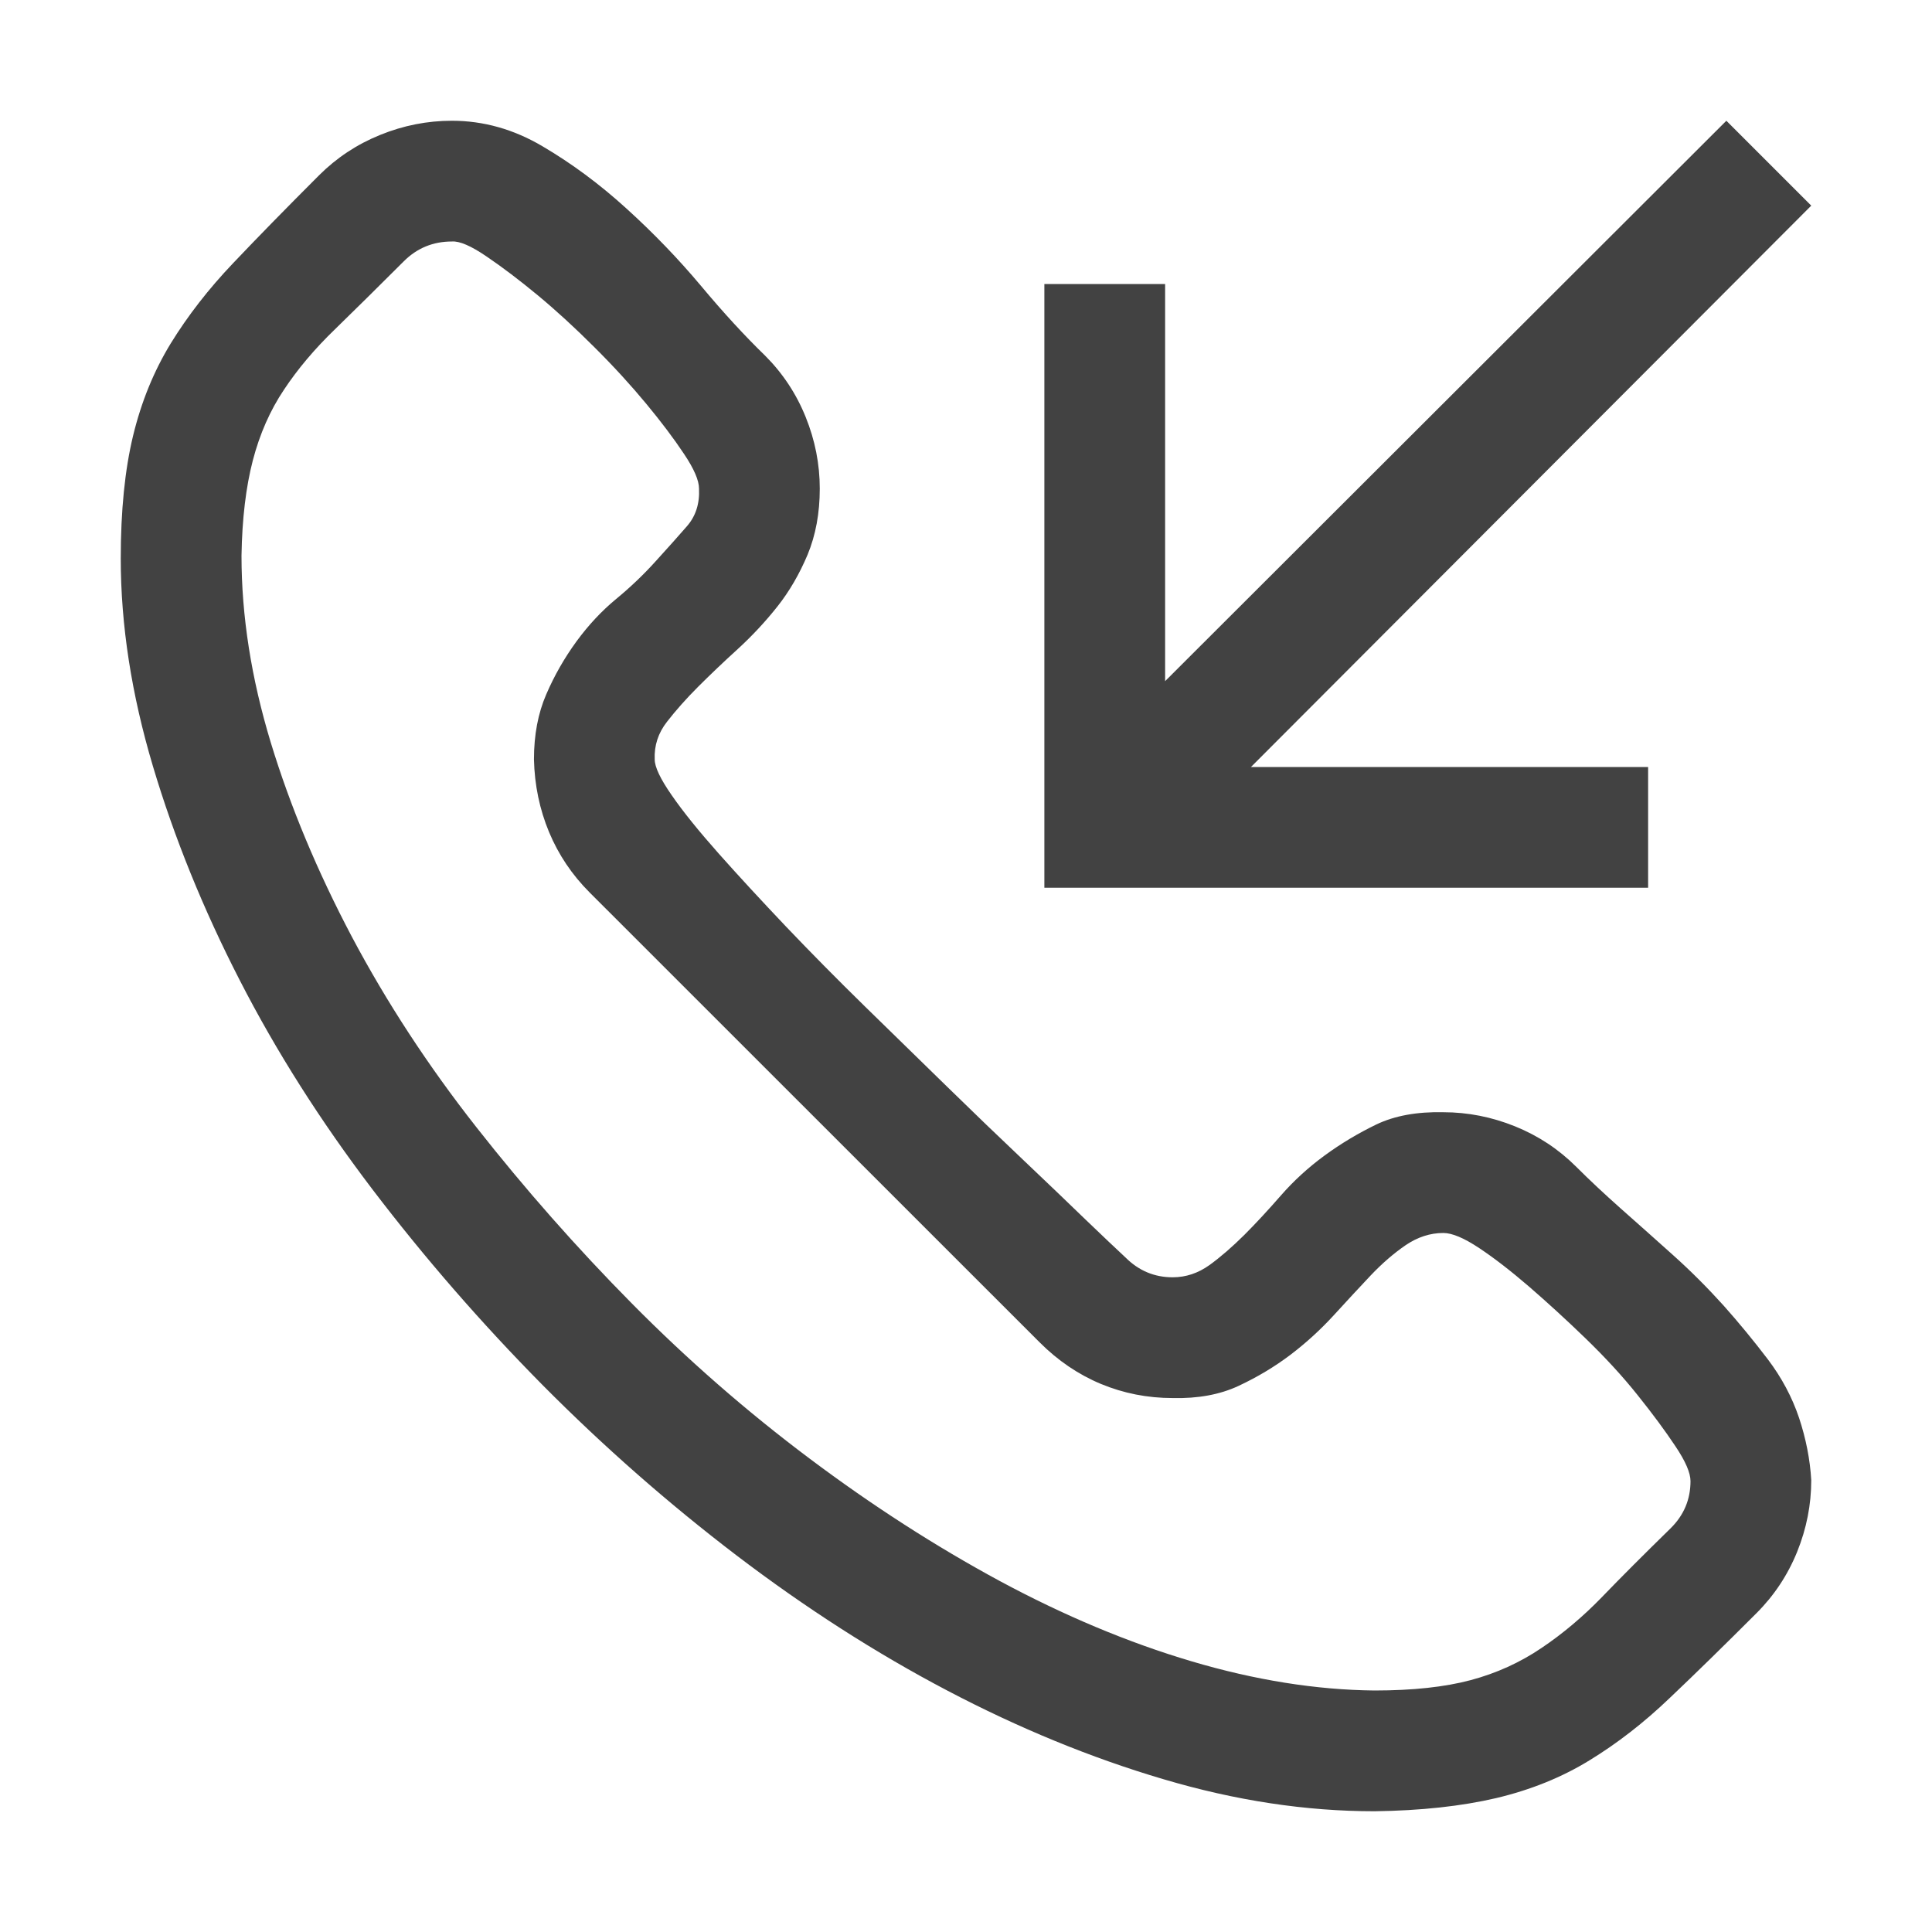 <svg width="16" height="16" viewBox="0 0 16 16" fill="none" xmlns="http://www.w3.org/2000/svg">
<path fill-rule="evenodd" clip-rule="evenodd" d="M12.547 9.328C12.354 9.25 12.156 9.211 11.953 9.211C11.735 9.206 11.55 9.24 11.399 9.312C11.248 9.385 11.104 9.471 10.969 9.57C10.834 9.669 10.714 9.779 10.61 9.898C10.505 10.018 10.404 10.128 10.305 10.227C10.206 10.325 10.11 10.409 10.016 10.477C9.922 10.544 9.821 10.578 9.711 10.578C9.56 10.578 9.43 10.523 9.321 10.414C9.242 10.341 9.133 10.237 8.992 10.102C8.852 9.966 8.68 9.802 8.477 9.609C8.274 9.417 8.063 9.214 7.844 9C7.625 8.786 7.399 8.565 7.164 8.336C6.93 8.107 6.711 7.885 6.508 7.672C6.305 7.458 6.12 7.258 5.953 7.07C5.787 6.883 5.656 6.721 5.563 6.586C5.469 6.451 5.422 6.352 5.422 6.289C5.417 6.174 5.451 6.07 5.524 5.977C5.597 5.883 5.683 5.786 5.781 5.688C5.88 5.589 5.99 5.484 6.11 5.375C6.229 5.266 6.339 5.148 6.438 5.023C6.537 4.898 6.62 4.755 6.688 4.594C6.755 4.432 6.789 4.25 6.789 4.047C6.789 3.844 6.75 3.646 6.672 3.453C6.594 3.26 6.482 3.091 6.336 2.945C6.17 2.784 5.992 2.591 5.805 2.367C5.617 2.143 5.412 1.93 5.188 1.727C4.964 1.523 4.732 1.352 4.492 1.211C4.253 1.07 4.003 1 3.742 1C3.539 1 3.341 1.039 3.149 1.117C2.956 1.195 2.787 1.307 2.641 1.453C2.37 1.724 2.133 1.966 1.93 2.18C1.727 2.393 1.555 2.615 1.414 2.844C1.274 3.073 1.17 3.328 1.102 3.609C1.034 3.891 1 4.229 1 4.625C1 5.177 1.089 5.75 1.266 6.344C1.443 6.938 1.683 7.529 1.985 8.117C2.287 8.706 2.654 9.284 3.086 9.852C3.518 10.419 3.987 10.958 4.492 11.469C4.998 11.979 5.534 12.45 6.102 12.883C6.67 13.315 7.25 13.688 7.844 14C8.438 14.312 9.034 14.557 9.633 14.734C10.232 14.912 10.815 15 11.383 15C11.768 14.995 12.104 14.958 12.391 14.891C12.677 14.823 12.935 14.719 13.164 14.578C13.393 14.438 13.615 14.266 13.828 14.062C14.042 13.859 14.281 13.625 14.547 13.359C14.693 13.213 14.805 13.044 14.883 12.852C14.961 12.659 15 12.461 15 12.258C14.99 12.086 14.956 11.914 14.899 11.742C14.841 11.57 14.755 11.409 14.641 11.258C14.526 11.107 14.404 10.958 14.274 10.812C14.143 10.667 14.003 10.526 13.852 10.391C13.701 10.255 13.557 10.128 13.422 10.008C13.287 9.888 13.164 9.773 13.055 9.664C12.909 9.518 12.74 9.406 12.547 9.328ZM12.18 13.914C11.966 13.971 11.701 14 11.383 14C10.899 13.995 10.393 13.914 9.867 13.758C9.341 13.602 8.813 13.38 8.281 13.094C7.75 12.807 7.224 12.469 6.703 12.078C6.183 11.688 5.693 11.26 5.235 10.797C4.776 10.333 4.347 9.846 3.946 9.336C3.545 8.826 3.201 8.299 2.914 7.758C2.628 7.216 2.404 6.68 2.242 6.148C2.081 5.617 2 5.102 2 4.602C2.005 4.294 2.037 4.031 2.094 3.812C2.151 3.594 2.237 3.398 2.352 3.227C2.466 3.055 2.607 2.888 2.774 2.727C2.94 2.565 3.13 2.378 3.344 2.164C3.453 2.055 3.586 2 3.742 2C3.805 1.995 3.901 2.036 4.031 2.125C4.162 2.214 4.302 2.32 4.453 2.445C4.604 2.57 4.761 2.714 4.922 2.875C5.084 3.036 5.227 3.193 5.352 3.344C5.477 3.495 5.581 3.633 5.664 3.758C5.748 3.883 5.789 3.979 5.789 4.047C5.795 4.172 5.761 4.276 5.688 4.359C5.615 4.443 5.529 4.539 5.43 4.648C5.331 4.758 5.222 4.862 5.102 4.961C4.982 5.06 4.873 5.177 4.774 5.312C4.675 5.448 4.591 5.594 4.524 5.75C4.456 5.906 4.422 6.086 4.422 6.289C4.427 6.503 4.469 6.703 4.547 6.891C4.625 7.078 4.737 7.245 4.883 7.391L8.61 11.117C8.761 11.268 8.93 11.383 9.117 11.461C9.305 11.539 9.503 11.578 9.711 11.578C9.92 11.583 10.102 11.55 10.258 11.477C10.414 11.404 10.557 11.318 10.688 11.219C10.818 11.12 10.938 11.01 11.047 10.891C11.156 10.771 11.258 10.662 11.352 10.562C11.446 10.463 11.542 10.38 11.641 10.312C11.74 10.245 11.844 10.211 11.953 10.211C12.026 10.211 12.125 10.253 12.25 10.336C12.375 10.419 12.513 10.526 12.664 10.656C12.815 10.787 12.972 10.93 13.133 11.086C13.294 11.242 13.438 11.398 13.563 11.555C13.688 11.711 13.792 11.852 13.875 11.977C13.959 12.102 14 12.198 14 12.266C14 12.417 13.946 12.547 13.836 12.656C13.612 12.875 13.422 13.065 13.266 13.227C13.11 13.388 12.943 13.529 12.766 13.648C12.589 13.768 12.393 13.857 12.18 13.914ZM15 1.703L10.36 6.352L13.649 6.352V7.352L8.649 7.352L8.649 2.352L9.649 2.352V5.641L14.297 1L15 1.703Z" fill="#424242"/>
</svg>
